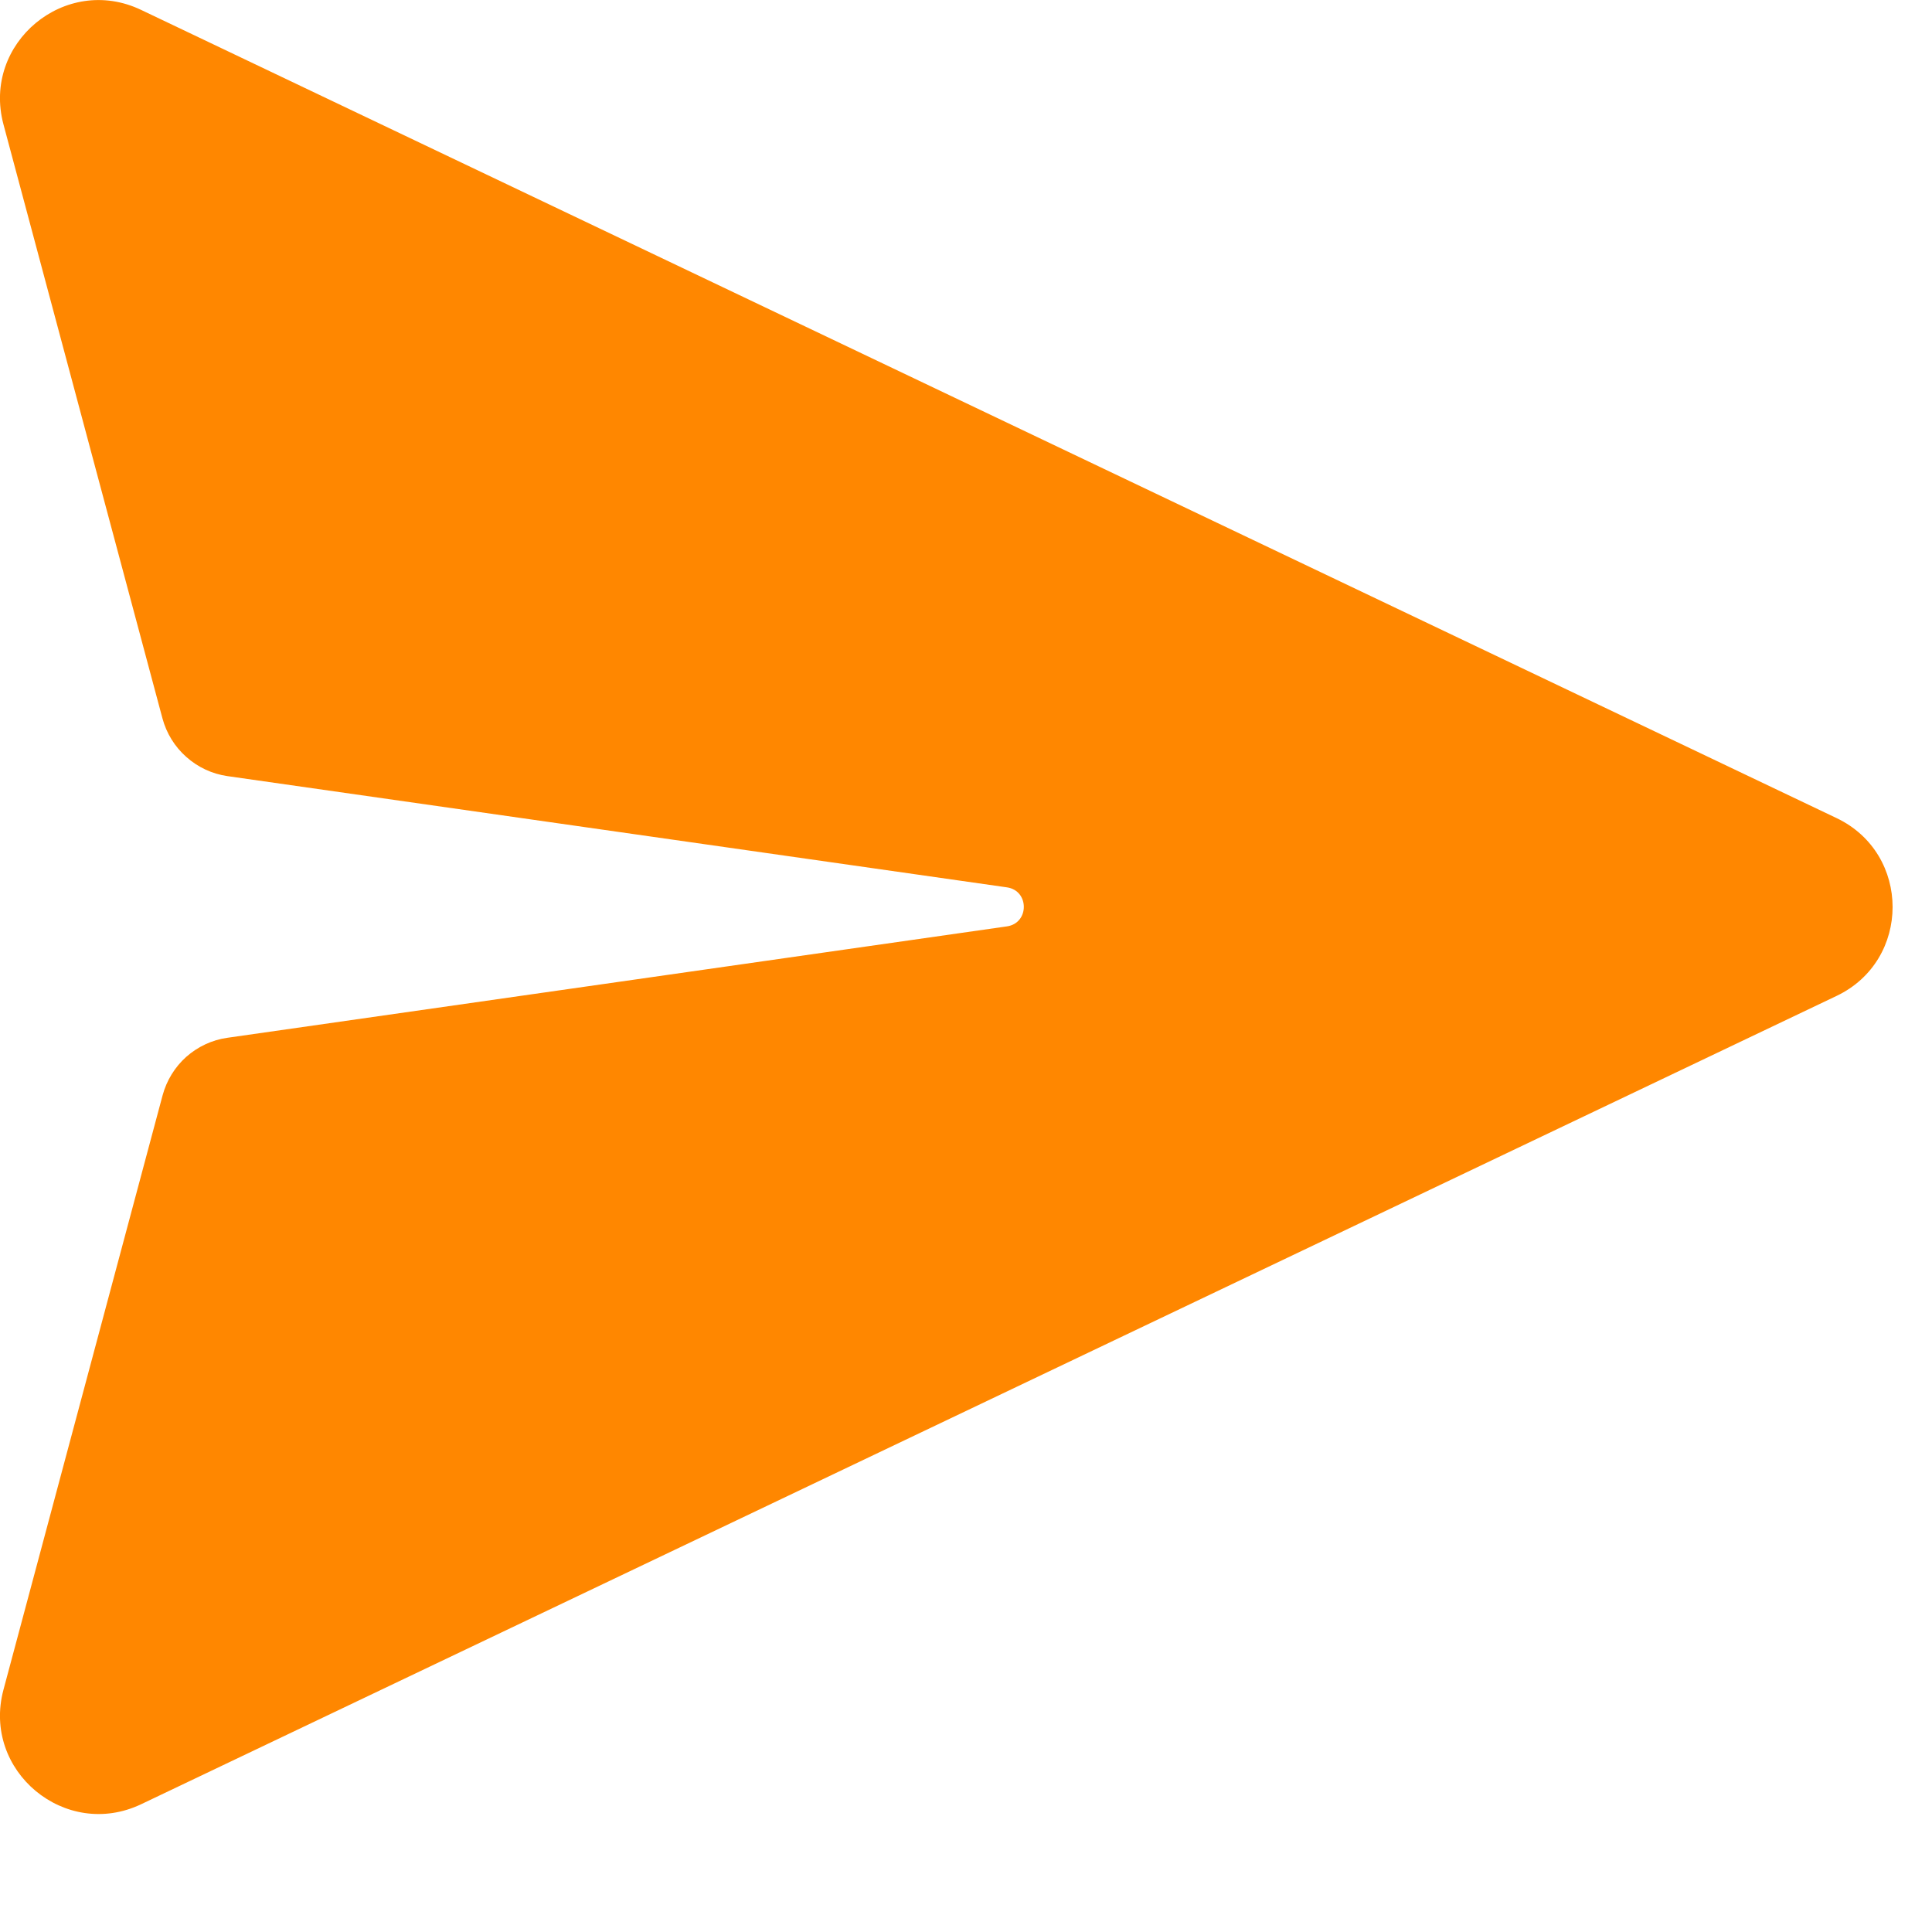 <svg width="14" height="14" viewBox="0 0 14 14" fill="none" xmlns="http://www.w3.org/2000/svg">
<path d="M1.023 0.072C0.473 -0.191 -0.132 0.312 0.025 0.901L1.177 5.205C1.206 5.313 1.266 5.411 1.35 5.485C1.434 5.56 1.537 5.608 1.648 5.624L7.296 6.43C7.46 6.453 7.46 6.69 7.296 6.713L1.649 7.52C1.538 7.535 1.434 7.584 1.35 7.658C1.267 7.732 1.207 7.83 1.178 7.938L0.025 12.245C-0.132 12.833 0.473 13.336 1.023 13.074L13.308 7.217C13.85 6.959 13.85 6.186 13.308 5.928L1.023 0.072Z" fill="#FF8700"/>
</svg>

